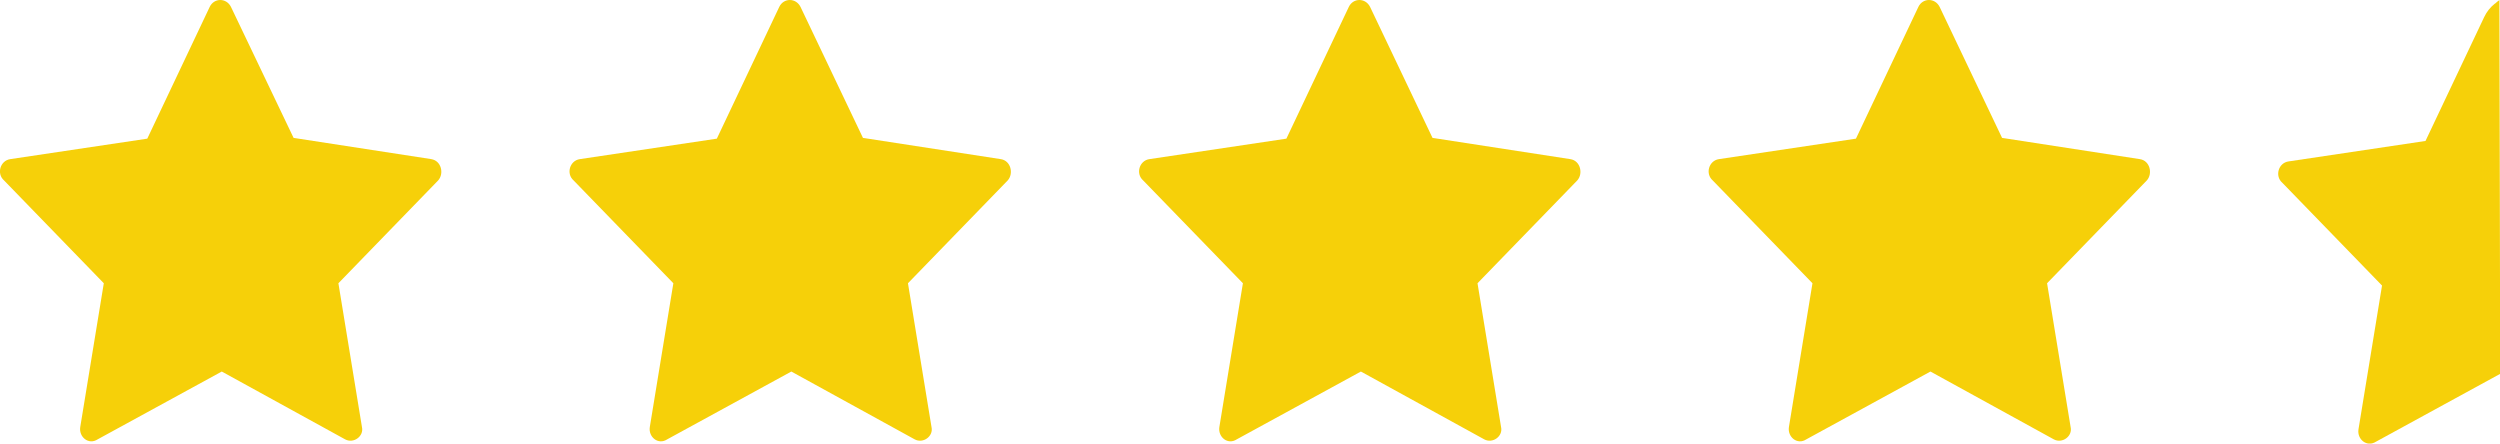 <svg xmlns="http://www.w3.org/2000/svg" id="Layer_1" data-name="Layer 1" viewBox="0 0 130.54 23.16"><defs><style>      .cls-1 {        fill: #f6d009;        stroke-width: 0px;      }    </style></defs><path class="cls-1" d="m22.53,8.31l-7.2-1.11L12.06.36c-.24-.48-.88-.48-1.11,0l-3.26,6.88-7.16,1.07c-.52.08-.72.76-.32,1.11l5.21,5.37-1.23,7.51c-.08.52.44.95.91.64l6.48-3.54,6.44,3.54c.44.24.99-.16.88-.64l-1.23-7.51,5.21-5.37c.32-.36.16-1.03-.36-1.11Z"></path><path class="cls-1" d="m52.26,8.31l-7.2-1.11-3.26-6.84c-.24-.48-.88-.48-1.11,0l-3.26,6.88-7.16,1.07c-.52.08-.72.76-.32,1.11l5.21,5.37-1.23,7.51c-.08.52.44.95.91.64l6.48-3.54,6.44,3.54c.44.24.99-.16.88-.64l-1.23-7.51,5.21-5.37c.32-.36.16-1.03-.36-1.11Z"></path><path class="cls-1" d="m82,8.31l-7.2-1.11-3.26-6.84c-.24-.48-.88-.48-1.11,0l-3.26,6.88-7.16,1.07c-.52.08-.72.76-.32,1.11l5.21,5.37-1.23,7.51c-.08.52.44.95.91.64l6.48-3.54,6.44,3.54c.44.24.99-.16.88-.64l-1.23-7.51,5.21-5.37c.32-.36.16-1.03-.36-1.11Z"></path><path class="cls-1" d="m111.74,8.31l-7.2-1.11-3.26-6.84c-.24-.48-.88-.48-1.11,0l-3.26,6.88-7.16,1.07c-.52.08-.72.76-.32,1.11l5.21,5.37-1.23,7.51c-.08.52.44.95.91.64l6.48-3.54,6.44,3.54c.44.24.99-.16.88-.64l-1.23-7.51,5.21-5.37c.32-.36.16-1.03-.36-1.11Z"></path><path class="cls-1" d="m130.27.19c-.24.19-.43.43-.56.71l-3.06,6.46-7.16,1.07c-.52.08-.72.76-.32,1.11l5.21,5.37-1.23,7.51c-.08.52.44.95.92.64l6.48-3.54c0,.05-.04-19.52-.04-19.52-.16.12-.1.08-.23.19Z"></path></svg>